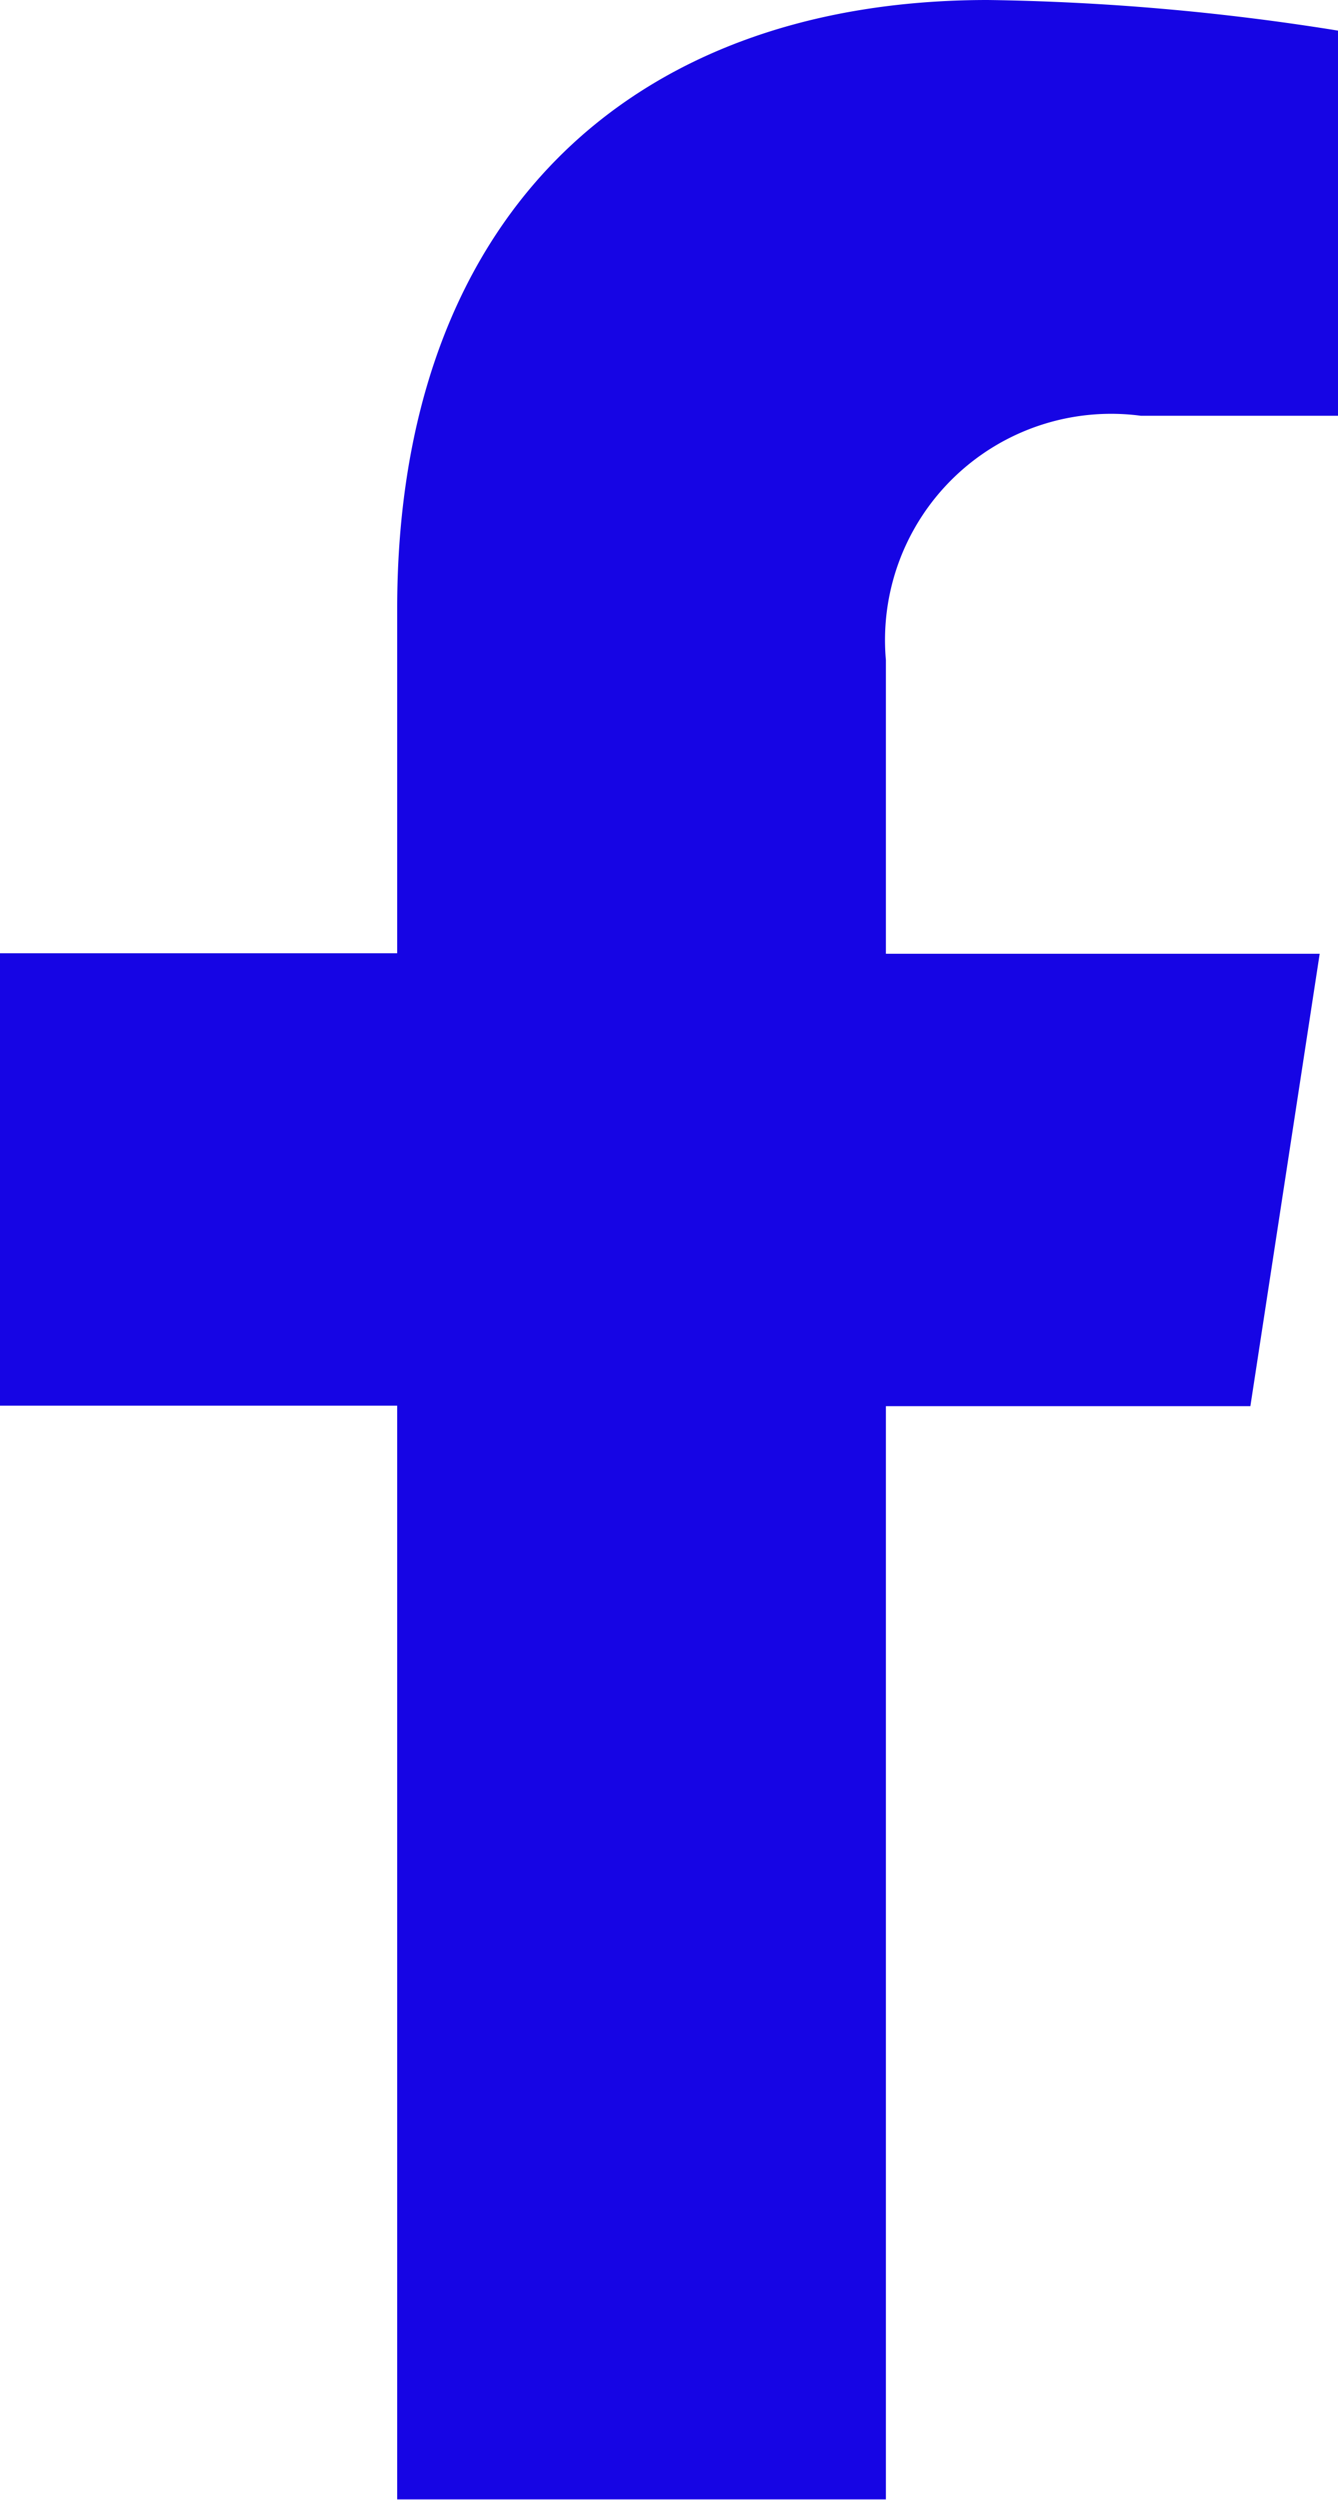 <svg id="Group_42" data-name="Group 42" xmlns="http://www.w3.org/2000/svg" xmlns:xlink="http://www.w3.org/1999/xlink" width="10.888" height="20.328" viewBox="0 0 10.888 20.328">
  <defs>
    <clipPath id="clip-path">
      <rect id="Rectangle_38" data-name="Rectangle 38" width="10.888" height="20.329" fill="none"/>
    </clipPath>
  </defs>
  <g id="Group_41" data-name="Group 41" transform="translate(0 0)" clip-path="url(#clip-path)">
    <path id="Path_4" data-name="Path 4" d="M10.175,11.435l.564-3.679H7.209V5.368A1.84,1.84,0,0,1,9.283,3.381h1.605V.249A19.557,19.557,0,0,0,8.039,0C5.132,0,3.232,1.762,3.232,4.952v2.8H0v3.679H3.232v8.894H7.209V11.435Z" transform="translate(0 0)" fill="#1605e4"/>
  </g>
</svg>
